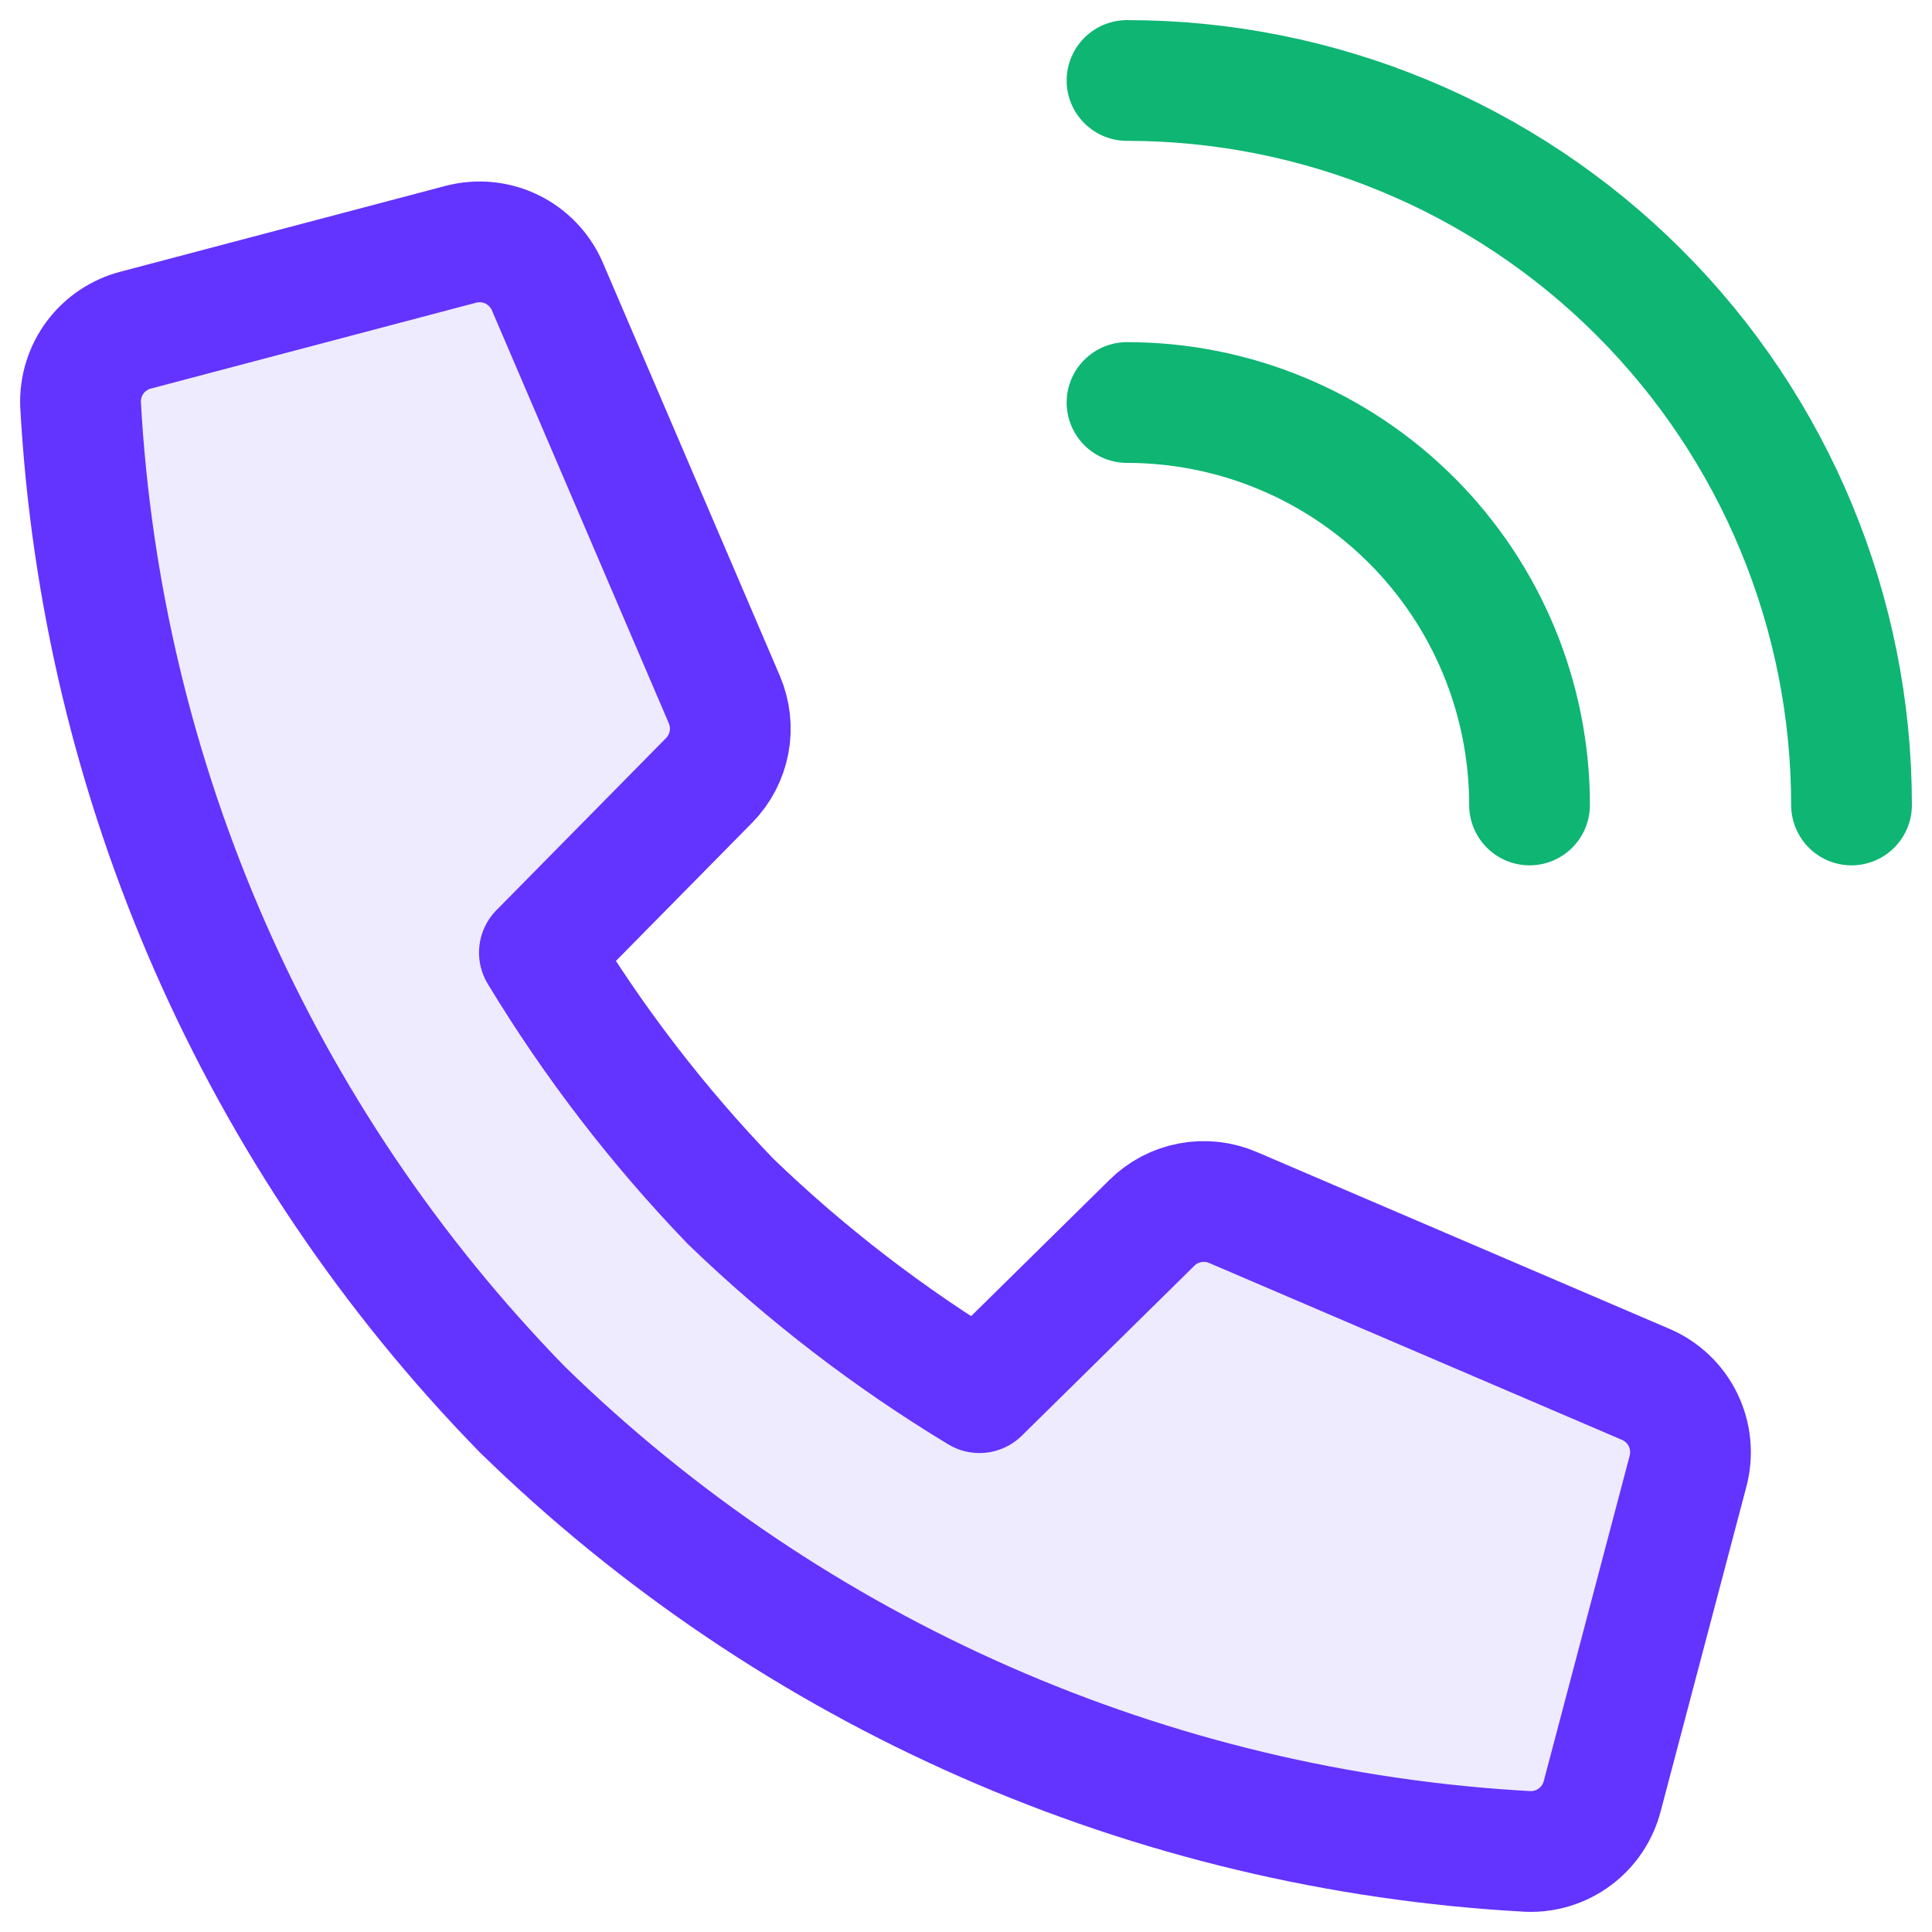 <svg width="32" height="32" viewBox="0 0 32 32" fill="none" xmlns="http://www.w3.org/2000/svg">
<path opacity="0.1" d="M19.078 20.255L16.223 23.067C14.735 22.169 13.352 21.106 12.1 19.899C10.896 18.647 9.833 17.265 8.934 15.779L11.747 12.924C11.916 12.752 12.03 12.533 12.075 12.296C12.12 12.058 12.093 11.813 11.999 11.591L9.067 4.747C8.951 4.477 8.742 4.258 8.478 4.13C8.215 4.001 7.913 3.972 7.63 4.047L2.251 5.467C1.982 5.537 1.744 5.696 1.577 5.919C1.411 6.141 1.325 6.414 1.334 6.692C1.676 12.947 4.277 18.866 8.654 23.348C13.138 27.725 19.058 30.326 25.315 30.667C25.593 30.675 25.865 30.589 26.087 30.423C26.31 30.256 26.468 30.018 26.538 29.749L27.959 24.368C28.034 24.084 28.005 23.783 27.877 23.52C27.749 23.256 27.53 23.047 27.26 22.931L20.422 20C20.198 19.904 19.95 19.877 19.711 19.922C19.471 19.967 19.251 20.083 19.078 20.255Z" fill="#6333FF"/>
<path d="M19.078 20.255L16.223 23.067C14.735 22.168 13.352 21.106 12.1 19.898C10.896 18.647 9.833 17.265 8.934 15.778L11.747 12.924C11.916 12.751 12.03 12.533 12.075 12.295C12.12 12.058 12.093 11.813 11.999 11.591L9.067 4.747C8.951 4.477 8.742 4.258 8.478 4.129C8.215 4.001 7.913 3.972 7.63 4.047L2.251 5.467C1.982 5.536 1.744 5.696 1.577 5.918C1.411 6.141 1.325 6.414 1.334 6.692C1.676 12.947 4.277 18.865 8.654 23.348C13.138 27.725 19.058 30.326 25.315 30.666C25.593 30.675 25.865 30.589 26.087 30.422C26.31 30.256 26.468 30.018 26.538 29.749L27.959 24.368C28.034 24.084 28.005 23.783 27.877 23.519C27.749 23.255 27.53 23.046 27.26 22.93L20.422 20C20.198 19.904 19.95 19.876 19.711 19.922C19.471 19.967 19.251 20.083 19.078 20.255V20.255Z" stroke="#6333FF" stroke-width="2" stroke-miterlimit="2" stroke-linecap="round" stroke-linejoin="round"/>
<path d="M18.667 1.333C21.85 1.333 24.902 2.598 27.152 4.848C29.403 7.098 30.667 10.151 30.667 13.333" stroke="#0EB573" stroke-width="2" stroke-miterlimit="1.5" stroke-linecap="round" stroke-linejoin="round"/>
<path d="M18.667 6.667C20.435 6.667 22.131 7.369 23.381 8.619C24.631 9.869 25.334 11.565 25.334 13.333" stroke="#0EB573" stroke-width="2" stroke-miterlimit="1.5" stroke-linecap="round" stroke-linejoin="round"/>
</svg>

